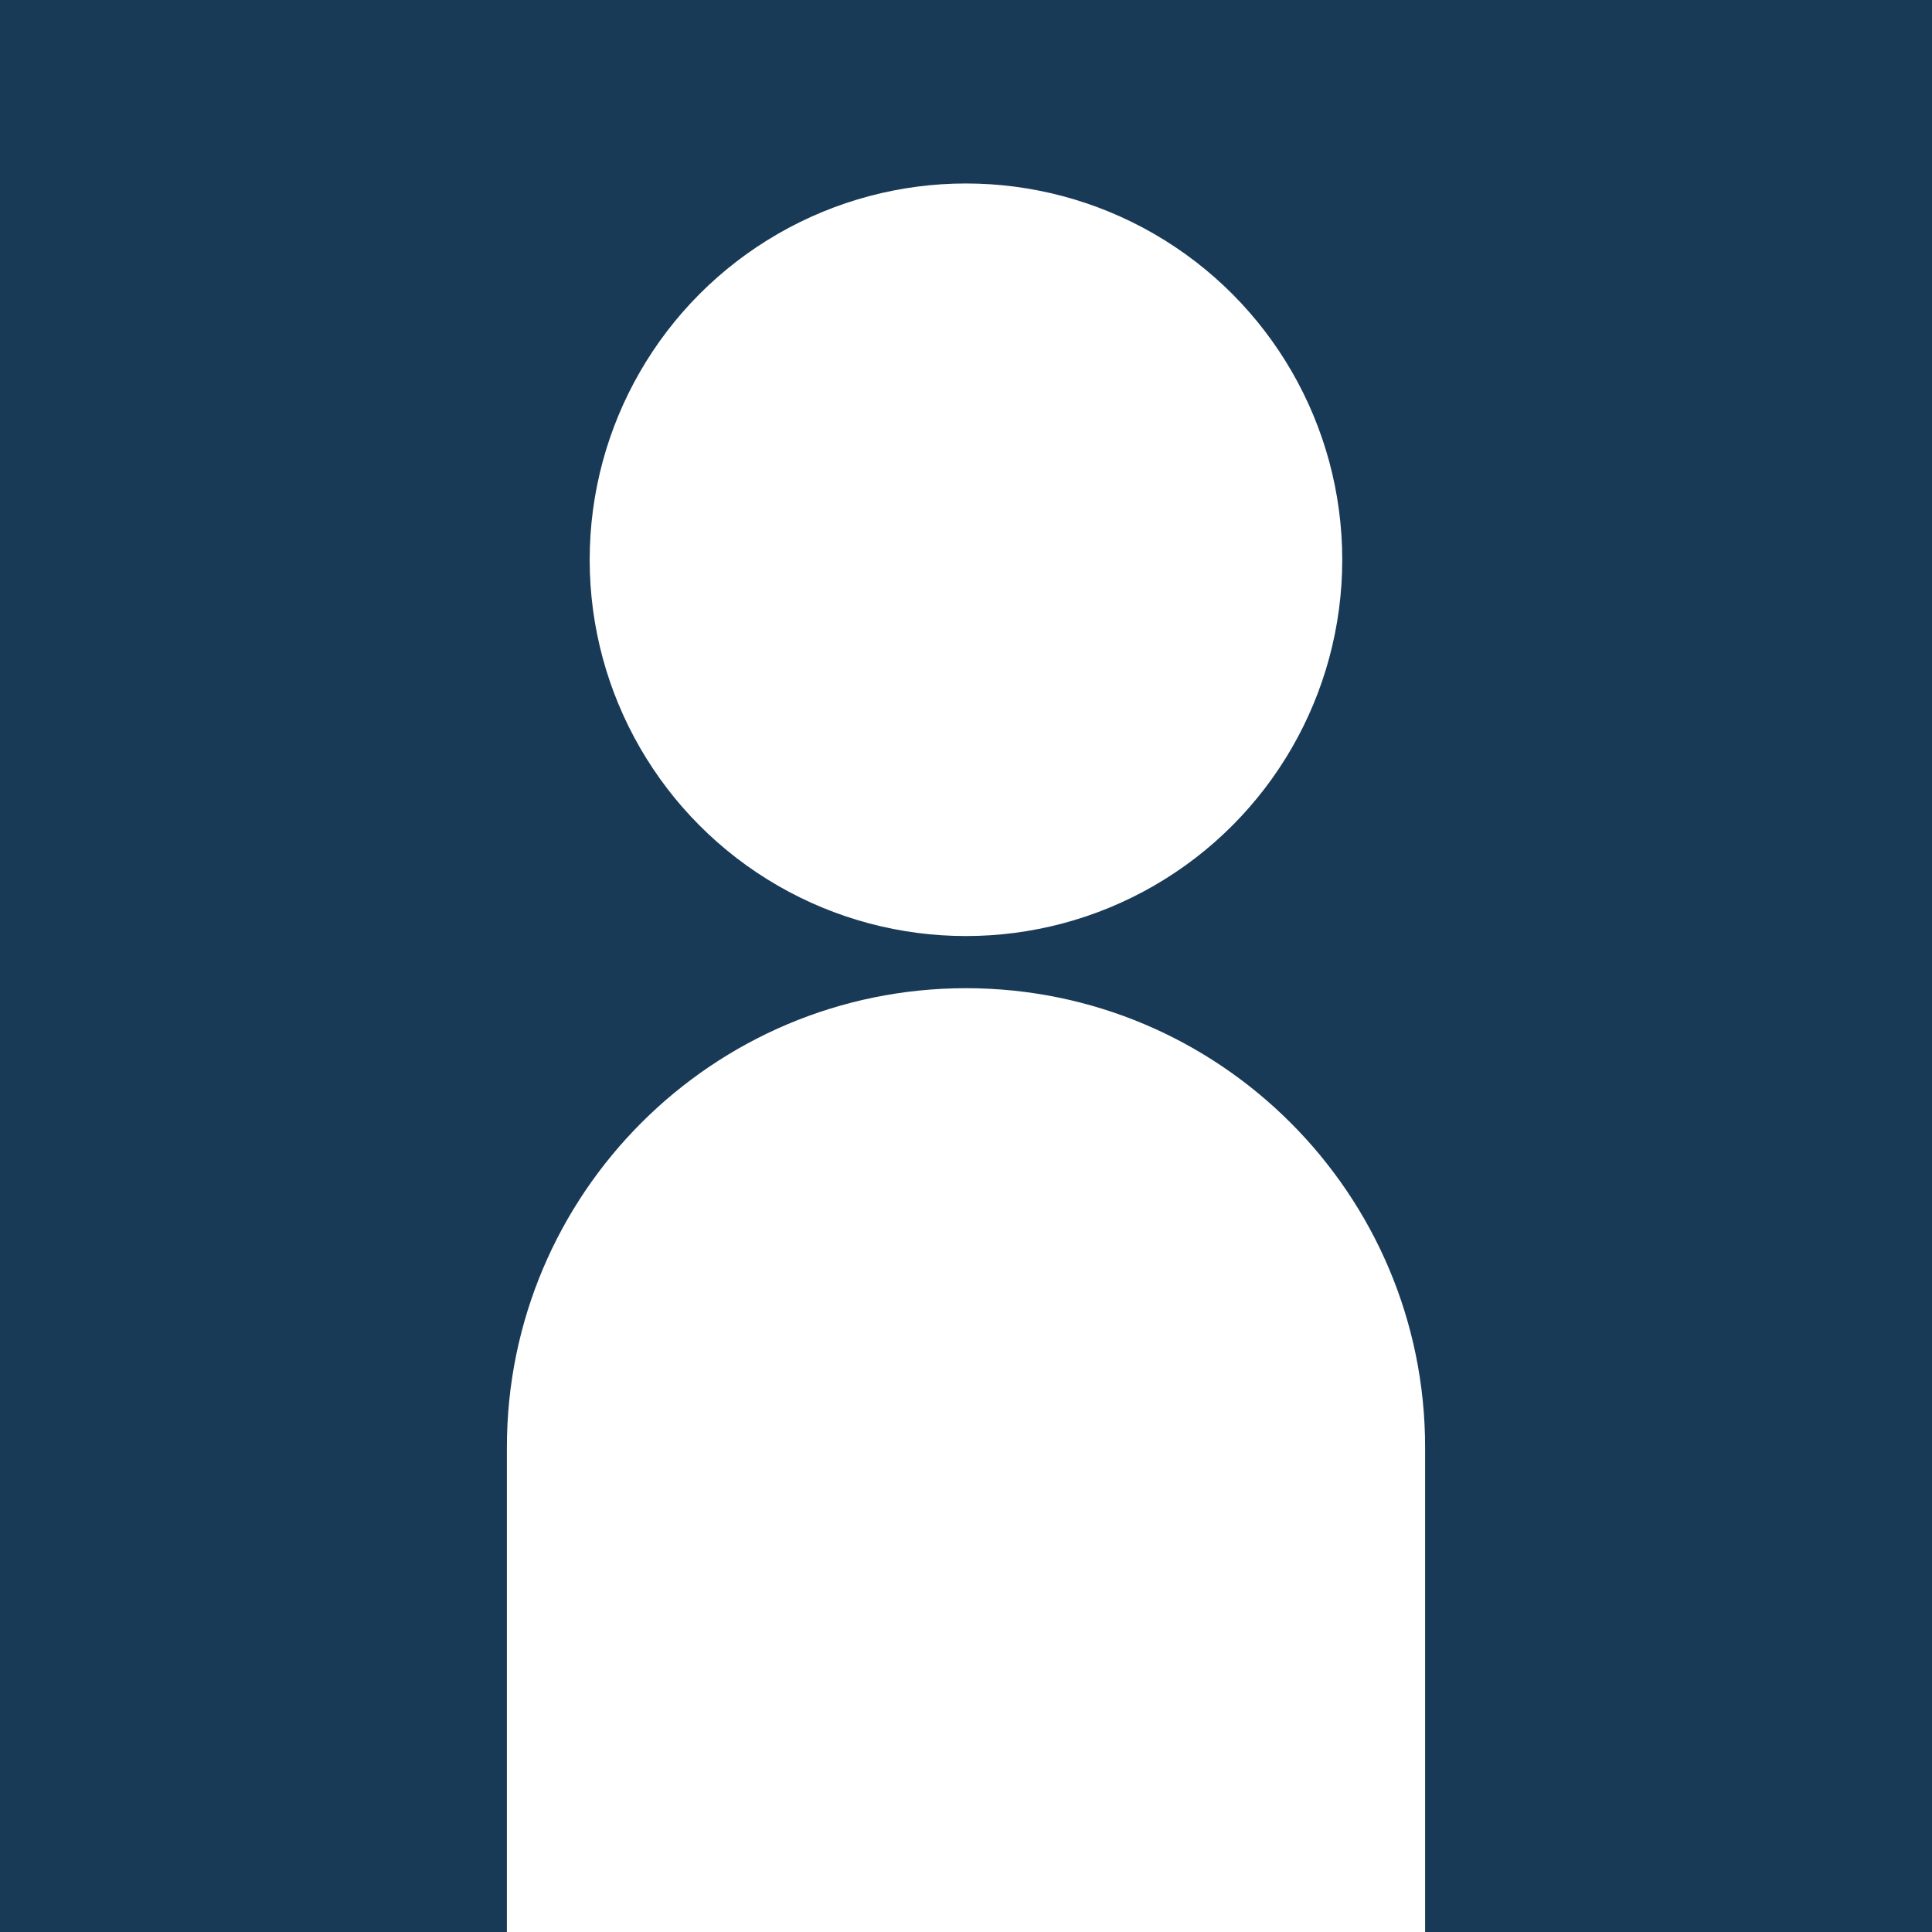 <svg xmlns="http://www.w3.org/2000/svg" xmlns:xlink="http://www.w3.org/1999/xlink" id="Capa_2" data-name="Capa 2" viewBox="0 0 236.39 236.39"><defs><style>      .cls-1 {        fill: #fff;      }      .cls-2 {        fill: url(#Degradado_sin_nombre_16);      }    </style><linearGradient id="Degradado_sin_nombre_16" data-name="Degradado sin nombre 16" x1="0" y1="118.19" x2="236.39" y2="118.19" gradientUnits="userSpaceOnUse"><stop offset=".03" stop-color="#193a57"></stop><stop offset=".47" stop-color="#193a57"></stop></linearGradient></defs><g id="SOBRE_NOSOTROS" data-name="SOBRE NOSOTROS"><rect class="cls-2" width="236.39" height="236.39"></rect><g><path class="cls-1" d="M118.19,120.91h0c31.01,0,56.18,25.17,56.18,56.18v59.3H62.02v-59.3c0-31.01,25.17-56.18,56.18-56.18Z"></path><circle class="cls-1" cx="118.19" cy="68.49" r="46.04"></circle></g></g></svg>